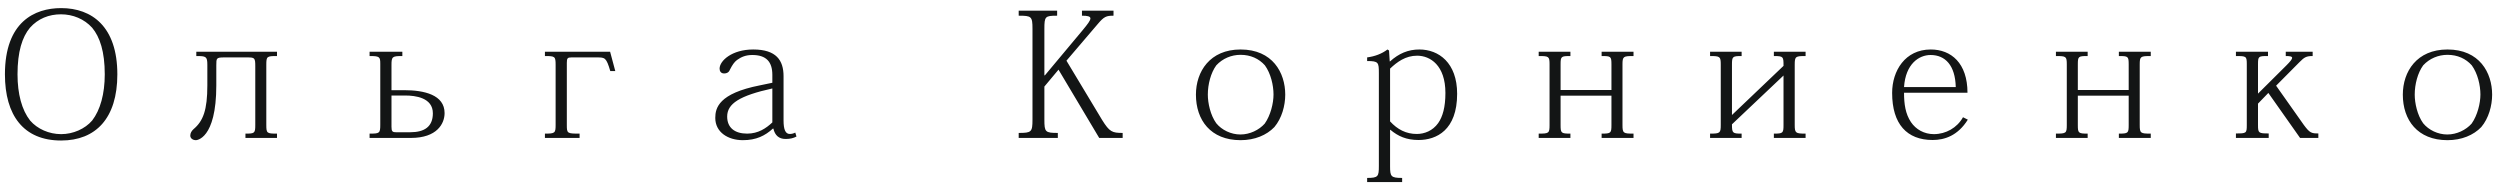 <?xml version="1.0" encoding="UTF-8"?> <svg xmlns="http://www.w3.org/2000/svg" width="290" height="22" viewBox="0 0 290 22" fill="none"><path d="M7.092 16.3C2.732 16.3 0.572 13.38 0.572 8.62C0.572 2.54 4.012 0.94 7.092 0.94C10.672 0.94 13.612 3.1 13.612 8.62C13.612 13.74 11.092 16.3 7.092 16.3ZM7.072 1.66C5.672 1.66 4.412 2.16 3.472 3.22C2.572 4.3 2.032 6 2.032 8.62C2.032 10.9 2.532 12.76 3.492 13.98C4.332 14.96 5.692 15.56 7.092 15.56C8.472 15.56 9.852 14.96 10.692 13.98C11.632 12.76 12.152 10.9 12.152 8.62C12.152 6 11.592 4.3 10.692 3.22C9.772 2.2 8.452 1.66 7.072 1.66ZM22.772 6H32.132V6.5C30.952 6.5 30.892 6.54 30.892 7.52V14.48C30.892 15.46 30.952 15.5 32.132 15.5V16H28.472V15.5C29.532 15.5 29.612 15.46 29.612 14.5V7.66C29.612 6.72 29.532 6.66 28.712 6.66H25.992C25.092 6.66 25.092 6.76 25.092 7.56V9.9C25.092 16.2 22.752 16.26 22.732 16.26C22.312 16.26 22.072 16 22.072 15.74C22.072 15.44 22.212 15.2 22.452 14.98C23.572 14.04 24.052 12.76 24.052 9.9V7.52C24.052 6.54 23.892 6.5 22.772 6.5V6ZM47.672 16H42.872V15.5C44.032 15.5 44.112 15.46 44.112 14.46V7.38C44.112 6.58 44.012 6.5 42.872 6.5V6H46.672V6.5C45.512 6.5 45.412 6.56 45.412 7.54V10.46H46.872C49.212 10.46 51.572 11 51.572 13.12C51.572 14.34 50.692 16 47.672 16ZM45.952 15.34H47.592C49.232 15.34 50.212 14.7 50.212 13.14C50.212 11.32 48.152 11.08 47.032 11.08H45.412V14.7C45.412 15.24 45.512 15.34 45.952 15.34ZM71.372 8.24H70.792C70.332 6.68 70.172 6.66 69.272 6.66H66.272C65.832 6.66 65.752 6.76 65.752 7.3V14.5C65.752 15.48 65.792 15.5 67.232 15.5V16H63.212V15.5C64.372 15.5 64.452 15.44 64.452 14.5V7.52C64.452 6.54 64.372 6.5 63.212 6.5V6H70.772L71.372 8.24ZM90.892 8.84V13.98C90.892 15.02 91.112 15.54 91.612 15.54C91.852 15.54 92.052 15.48 92.252 15.38L92.392 15.84C92.032 16.02 91.692 16.12 91.132 16.12C90.352 16.12 89.892 15.7 89.712 14.92H89.652C88.752 15.74 87.732 16.26 86.172 16.26C84.452 16.26 82.972 15.34 82.972 13.68C82.972 12.52 83.372 10.84 88.152 9.9L89.592 9.6V8.68C89.592 7.18 88.892 6.38 87.272 6.38C86.512 6.38 85.992 6.6 85.492 6.96C85.172 7.2 84.952 7.54 84.692 8.04C84.592 8.32 84.392 8.52 83.992 8.52C83.632 8.52 83.472 8.26 83.472 7.96C83.472 7.06 84.892 5.74 87.372 5.74C90.052 5.74 90.892 7 90.892 8.84ZM89.592 14.2V10.26C85.792 11.1 84.352 12.02 84.352 13.52C84.352 14.82 85.232 15.5 86.672 15.5C87.952 15.5 88.872 14.88 89.592 14.2ZM123.708 7.04L127.848 13.92C128.708 15.3 129.008 15.42 130.228 15.42V16H127.508L122.788 8.08L121.148 10.04V13.88C121.148 15.32 121.248 15.42 122.708 15.42V16H118.168V15.42C119.648 15.42 119.768 15.32 119.768 13.88V3.34C119.768 1.9 119.648 1.82 118.168 1.82V1.24H122.628V1.82C121.228 1.82 121.148 1.9 121.148 3.36V8.74H121.208L125.588 3.5C126.168 2.8 126.488 2.38 126.488 2.14C126.488 1.9 126.168 1.82 125.508 1.82V1.24H129.168V1.82C128.328 1.82 128.068 1.92 127.328 2.8L123.708 7.04ZM138.728 10.98C138.728 8.3 140.348 5.74 143.908 5.74C147.608 5.74 149.088 8.42 149.088 10.98C149.088 12.26 148.688 13.72 147.828 14.74C146.928 15.68 145.548 16.26 143.908 16.26C140.428 16.26 138.728 13.92 138.728 10.98ZM140.108 10.98C140.108 11.96 140.408 13.36 141.088 14.3C141.728 15.08 142.788 15.6 143.888 15.6C144.988 15.6 146.048 15.08 146.708 14.34C147.388 13.38 147.728 11.98 147.728 10.96C147.728 9.88 147.408 8.52 146.728 7.58C146.028 6.8 145.068 6.36 143.908 6.36C142.848 6.36 141.828 6.78 141.088 7.58C140.448 8.46 140.108 9.78 140.108 10.98ZM161.248 15.06V19.28C161.248 20.48 161.348 20.64 162.648 20.64V21.12H158.588V20.64C159.868 20.64 159.948 20.48 159.948 19.26V8.48C159.948 7.24 159.908 7.08 158.588 7.08V6.66C159.488 6.54 160.288 6.24 160.948 5.74L161.128 5.86L161.208 7.12H161.248C162.268 6.2 163.348 5.74 164.648 5.74C166.888 5.74 169.028 7.28 169.028 10.88C169.028 15.1 166.628 16.24 164.548 16.24C163.148 16.24 162.168 15.8 161.288 15.06H161.248ZM161.248 7.96V14.08C162.108 15.02 163.108 15.54 164.348 15.54C165.228 15.54 166.188 15.18 166.828 14.28C167.348 13.54 167.668 12.44 167.668 10.78C167.668 7.58 165.908 6.46 164.388 6.46C163.048 6.46 162.068 7.18 161.248 7.96ZM188.208 7.48V14.5C188.208 15.46 188.308 15.5 189.488 15.5V16H185.788V15.5C186.868 15.5 186.928 15.44 186.928 14.5V11.1H181.028V14.5C181.028 15.44 181.088 15.5 182.168 15.5V16H178.488V15.5C179.668 15.5 179.748 15.46 179.748 14.5V7.48C179.748 6.54 179.668 6.5 178.488 6.5V6H182.168V6.5C181.088 6.5 181.028 6.54 181.028 7.48V10.44H186.928V7.48C186.928 6.54 186.868 6.5 185.788 6.5V6H189.488V6.5C188.308 6.5 188.208 6.54 188.208 7.48ZM209.448 6V6.5C208.288 6.5 208.188 6.54 208.188 7.5V14.48C208.188 15.44 208.288 15.5 209.448 15.5V16H205.768V15.5C206.828 15.5 206.888 15.44 206.888 14.5V8.76L200.908 14.42C200.908 15.44 200.968 15.5 202.028 15.5V16H198.368V15.5C199.528 15.5 199.608 15.44 199.608 14.48V7.5C199.608 6.56 199.528 6.5 198.368 6.5V6H202.028V6.5C200.968 6.5 200.908 6.56 200.908 7.5V13.34L206.888 7.64C206.888 6.58 206.888 6.5 205.768 6.5V6H209.448ZM228.228 10.76H220.868C220.868 12.06 221.028 13.2 221.668 14.16C222.248 15.02 223.208 15.56 224.328 15.56C225.728 15.56 227.028 14.82 227.708 13.6L228.268 13.88C227.108 15.74 225.568 16.24 224.188 16.24C221.208 16.24 219.488 14.4 219.488 10.78C219.488 8.22 220.988 5.74 223.968 5.74C226.328 5.74 228.228 7.32 228.228 10.76ZM220.868 10.1H226.868C226.808 7.58 225.648 6.38 223.948 6.38C222.608 6.38 221.048 7.4 220.868 10.1ZM248.208 7.48V14.5C248.208 15.46 248.308 15.5 249.488 15.5V16H245.788V15.5C246.868 15.5 246.928 15.44 246.928 14.5V11.1H241.028V14.5C241.028 15.44 241.088 15.5 242.168 15.5V16H238.488V15.5C239.668 15.5 239.748 15.46 239.748 14.5V7.48C239.748 6.54 239.668 6.5 238.488 6.5V6H242.168V6.5C241.088 6.5 241.028 6.54 241.028 7.48V10.44H246.928V7.48C246.928 6.54 246.868 6.5 245.788 6.5V6H249.488V6.5C248.308 6.5 248.208 6.54 248.208 7.48ZM268.268 6V6.5C267.568 6.5 267.308 6.62 266.748 7.2L264.028 9.94L267.248 14.5C267.928 15.42 268.128 15.48 268.928 15.48V16H266.808L263.128 10.78L261.928 12.02V14.52C261.928 15.44 262.008 15.48 263.168 15.48V16H259.368V15.48C260.568 15.48 260.628 15.46 260.628 14.52V7.46C260.628 6.52 260.568 6.5 259.368 6.5V6H263.088V6.5C261.988 6.5 261.928 6.52 261.928 7.46V10.86L265.228 7.58C265.668 7.14 265.888 6.86 265.888 6.72C265.888 6.54 265.628 6.5 265.148 6.5V6H268.268ZM278.728 10.98C278.728 8.3 280.348 5.74 283.908 5.74C287.608 5.74 289.088 8.42 289.088 10.98C289.088 12.26 288.688 13.72 287.828 14.74C286.928 15.68 285.548 16.26 283.908 16.26C280.428 16.26 278.728 13.92 278.728 10.98ZM280.108 10.98C280.108 11.96 280.408 13.36 281.088 14.3C281.728 15.08 282.788 15.6 283.888 15.6C284.988 15.6 286.048 15.08 286.708 14.34C287.388 13.38 287.728 11.98 287.728 10.96C287.728 9.88 287.408 8.52 286.728 7.58C286.028 6.8 285.068 6.36 283.908 6.36C282.848 6.36 281.828 6.78 281.088 7.58C280.448 8.46 280.108 9.78 280.108 10.98Z" fill="#131515"></path></svg> 
